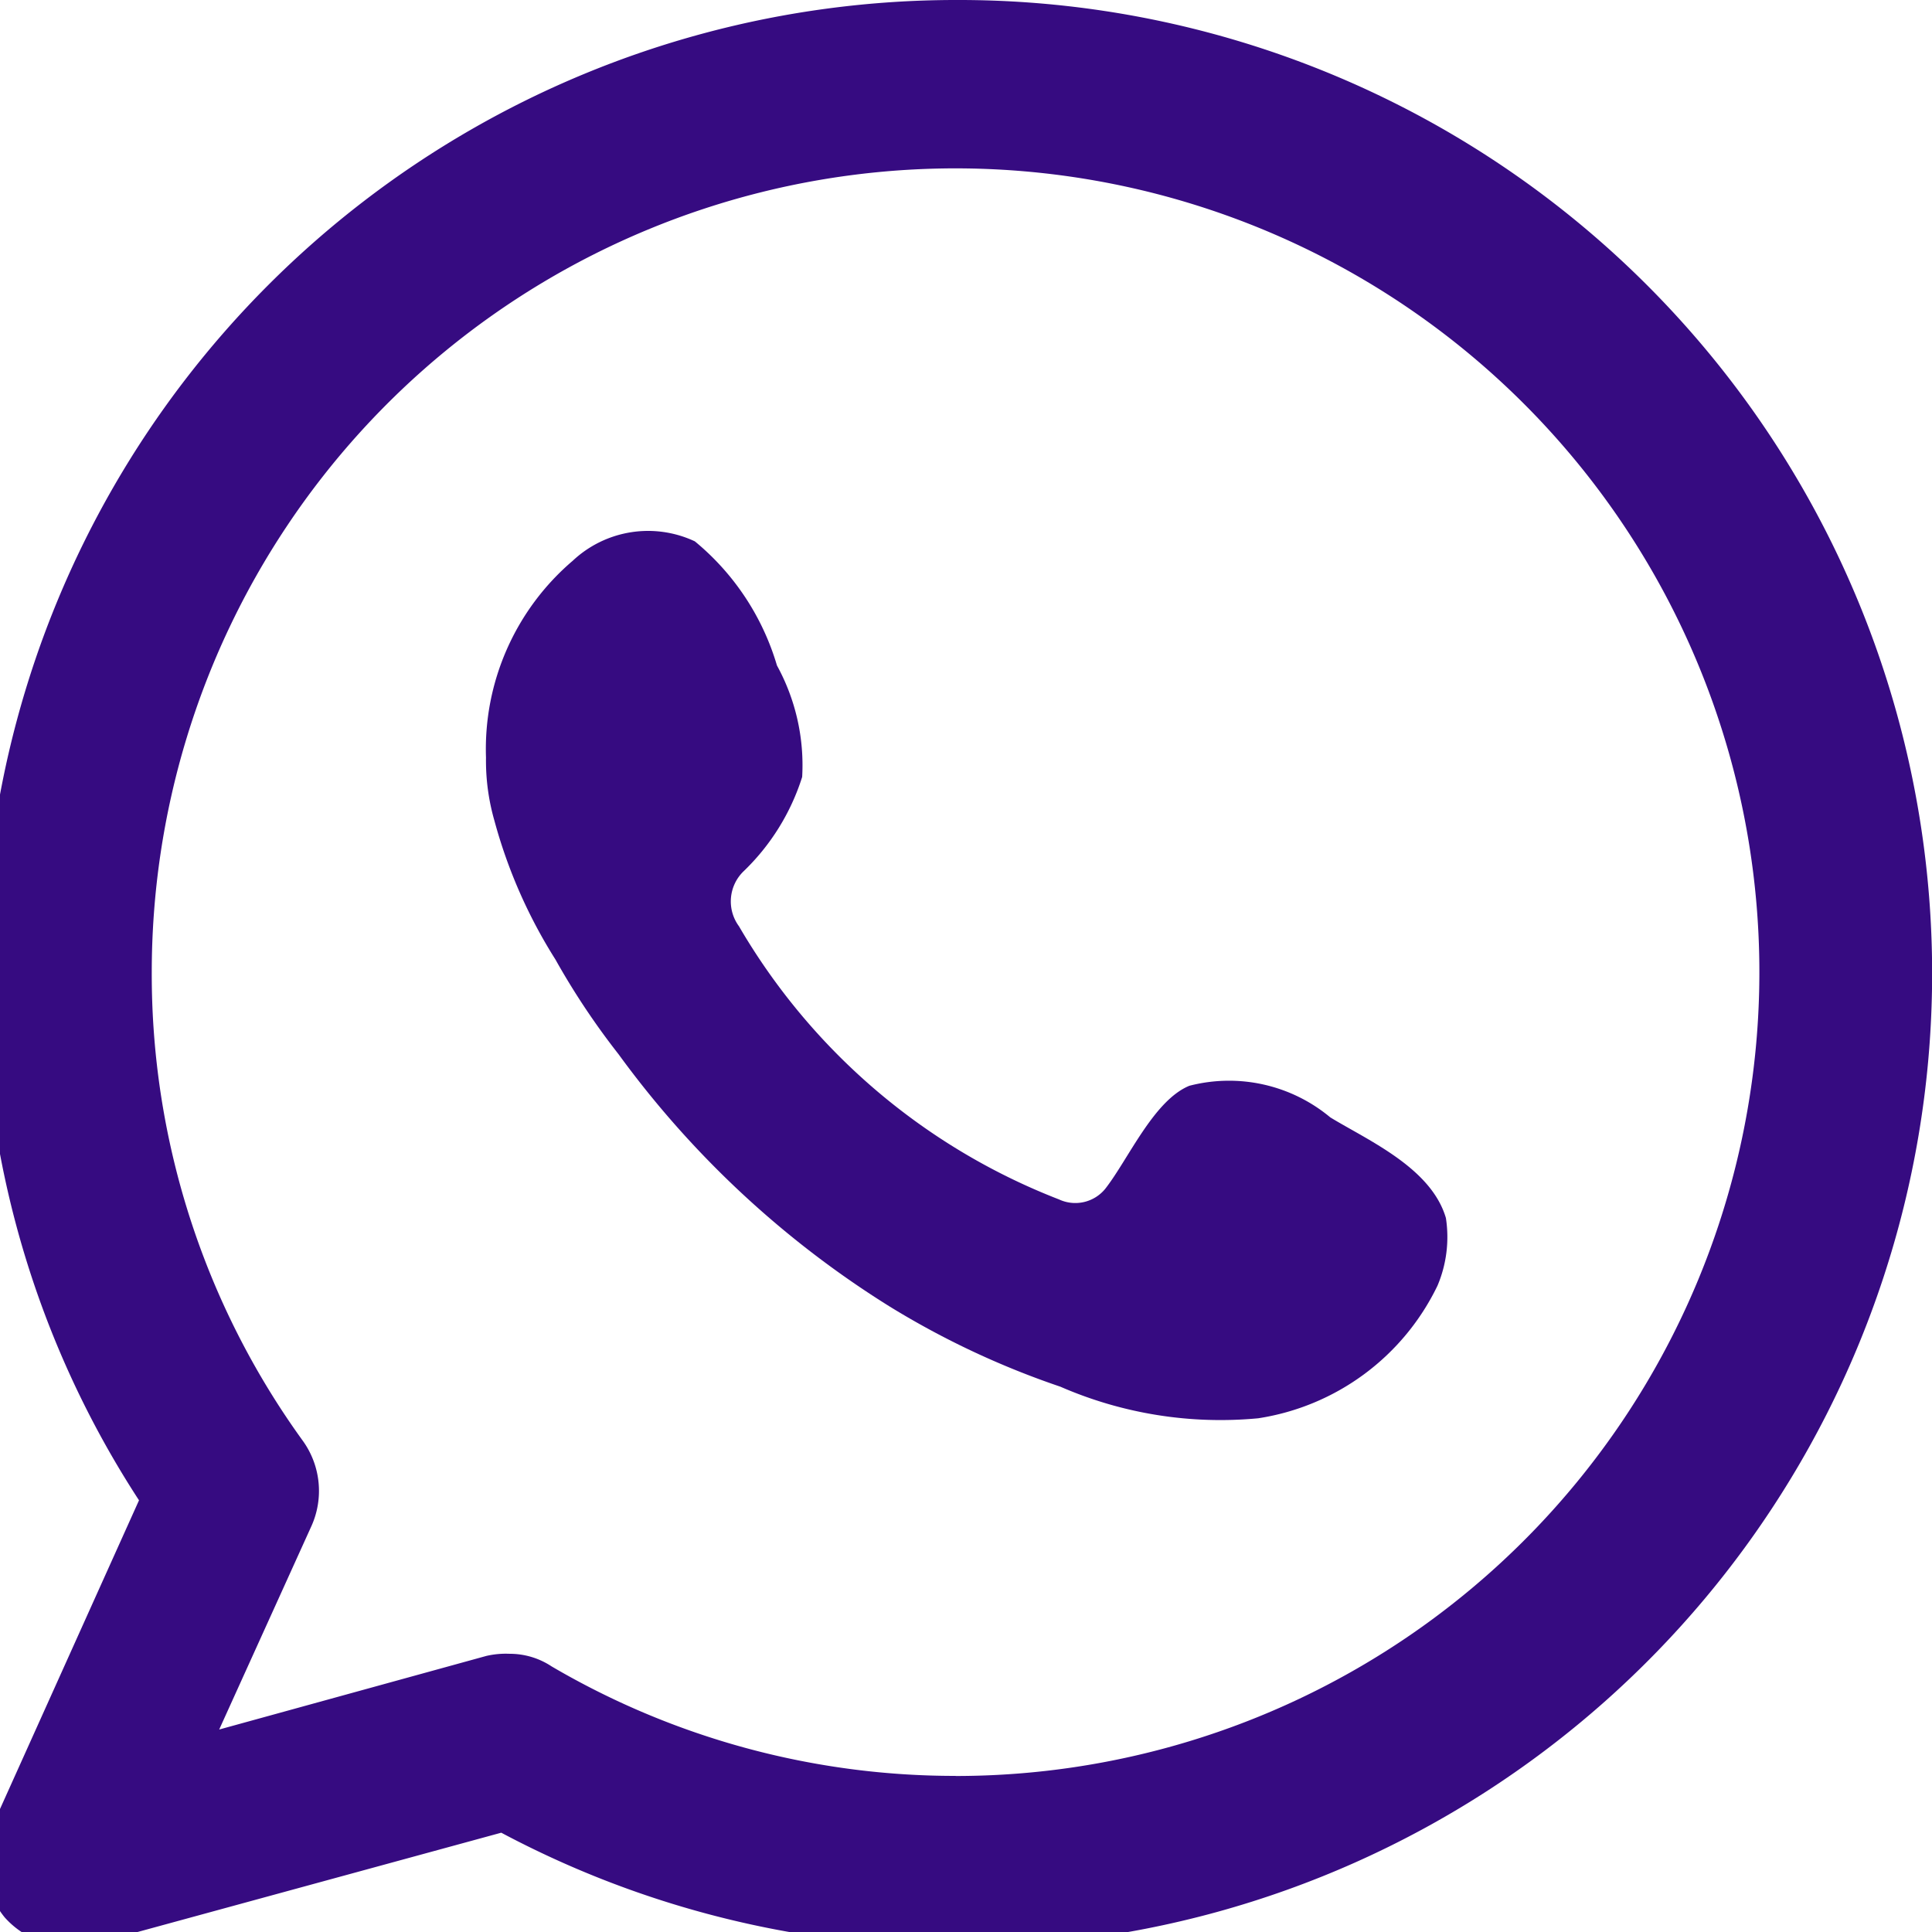 <svg xmlns="http://www.w3.org/2000/svg" xmlns:xlink="http://www.w3.org/1999/xlink" width="20" height="20" viewBox="0 0 20 20">
  <defs>
    <clipPath id="clip-path">
      <rect id="Retângulo_303" data-name="Retângulo 303" width="20" height="20" transform="translate(1535.17 29)" fill="#360b81"/>
    </clipPath>
  </defs>
  <g id="wpp-roxo" transform="translate(-1535.17 -29)" clip-path="url(#clip-path)">
    <g id="XMLID_77_" transform="translate(1535 29)">
      <g id="XMLID_78_" transform="translate(0 0)">
        <g id="XMLID_81_">
          <path id="XMLID_82_" d="M12.755,2.389A10.068,10.068,0,0,0,2.691,12.452,9.912,9.912,0,0,0,4.3,17.92L2.778,21.3a.915.915,0,0,0,.131.937.893.893,0,0,0,.675.3.894.894,0,0,0,.24-.022L8.05,21.361a10.077,10.077,0,1,0,4.7-18.972Zm0,18.384A8.253,8.253,0,0,1,8.572,19.64a.785.785,0,0,0-.436-.131.894.894,0,0,0-.24.022l-2.766.762.958-2.113A.888.888,0,0,0,6,17.31a8.234,8.234,0,0,1-1.568-4.857,8.321,8.321,0,1,1,8.321,8.321Z" transform="translate(-2.691 -2.389)" fill="#360b81" fill-rule="evenodd"/>
        </g>
        <g id="XMLID_79_" transform="translate(5.205 5.484)">
          <path id="XMLID_80_" d="M15.04,12.278a1.637,1.637,0,0,0-1.459-.327c-.37.152-.632.762-.871,1.067a.4.4,0,0,1-.479.109A6.592,6.592,0,0,1,8.919,10.3a.434.434,0,0,1,.044-.566,2.326,2.326,0,0,0,.61-.98,2.145,2.145,0,0,0-.261-1.154,2.626,2.626,0,0,0-.85-1.285,1.139,1.139,0,0,0-1.263.2A2.562,2.562,0,0,0,6.3,8.553a2.248,2.248,0,0,0,.087.653,5.26,5.26,0,0,0,.632,1.438,7.668,7.668,0,0,0,.653.98,10.037,10.037,0,0,0,2.81,2.614,8.7,8.7,0,0,0,1.764.828,4.148,4.148,0,0,0,2.048.327A2.478,2.478,0,0,0,16.15,14.02a1.292,1.292,0,0,0,.087-.7C16.085,12.8,15.432,12.517,15.04,12.278Z" transform="translate(-6.304 -6.195)" fill="#360b81" fill-rule="evenodd"/>
        </g>
      </g>
    </g>
  </g>
</svg>
